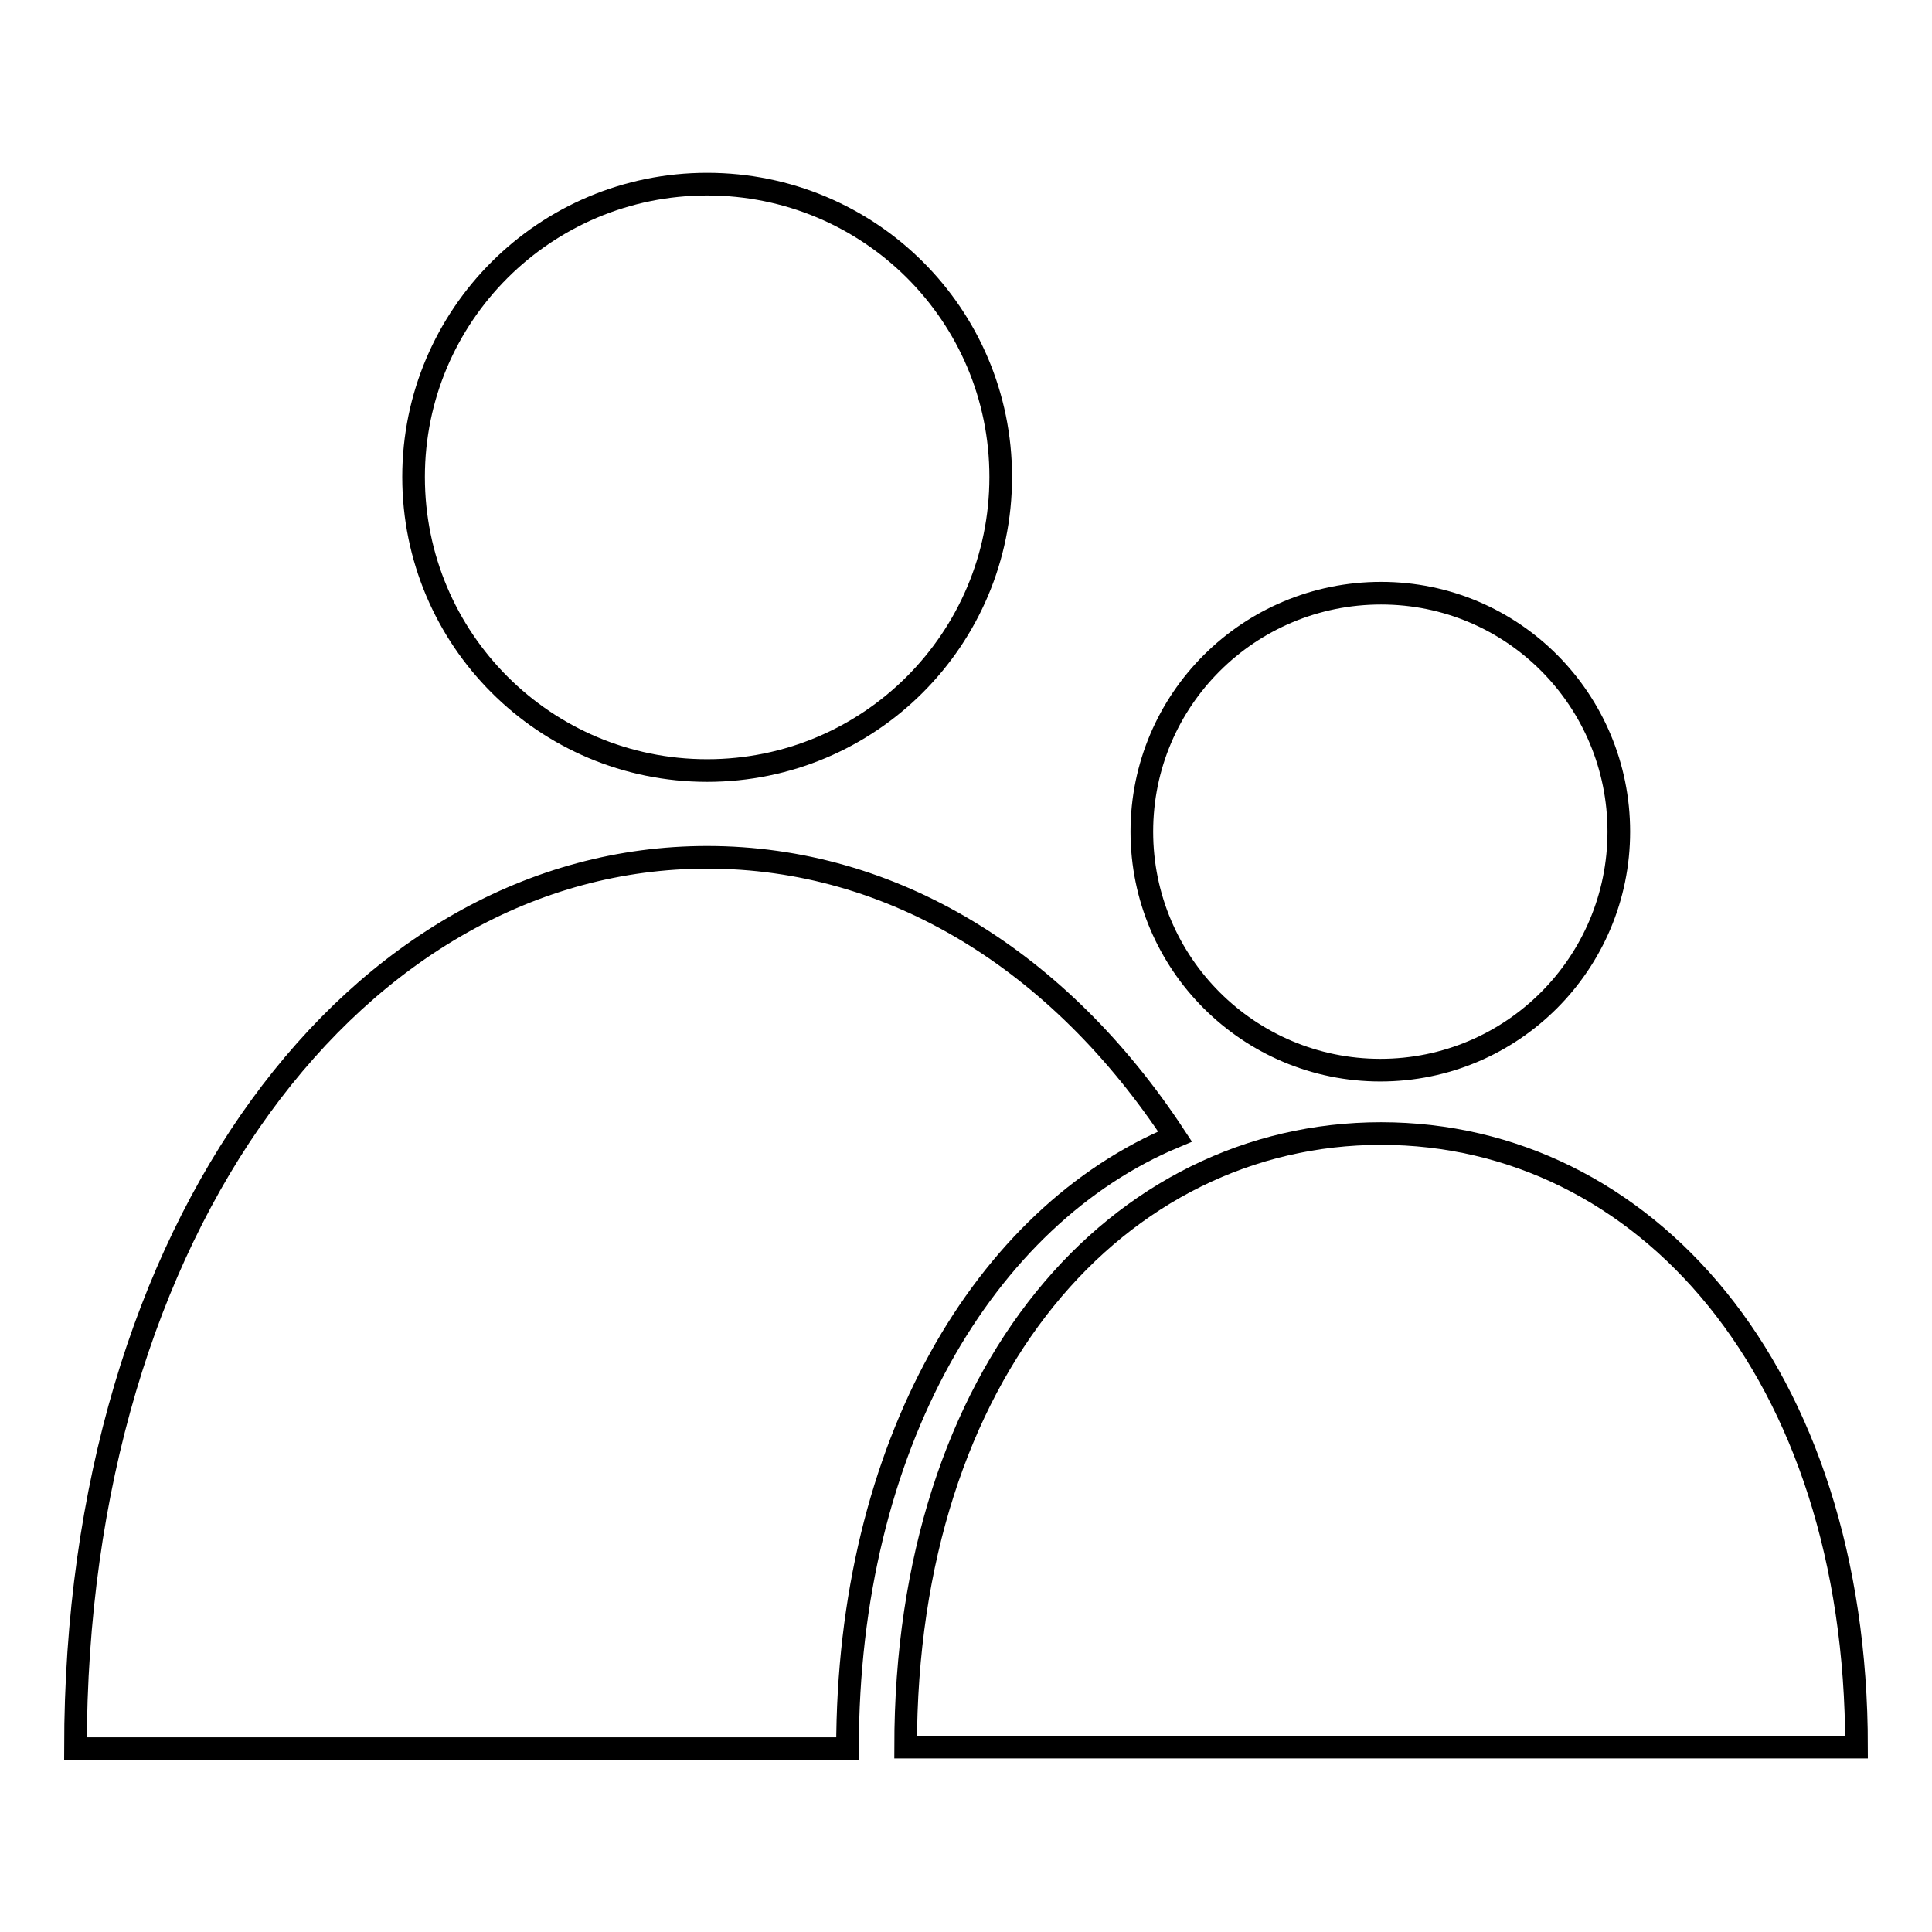 <?xml version="1.0" encoding="utf-8"?>
<!-- Svg Vector Icons : http://www.onlinewebfonts.com/icon -->
<!DOCTYPE svg PUBLIC "-//W3C//DTD SVG 1.1//EN" "http://www.w3.org/Graphics/SVG/1.1/DTD/svg11.dtd">
<svg version="1.1" xmlns="http://www.w3.org/2000/svg" xmlns:xlink="http://www.w3.org/1999/xlink" x="0px" y="0px" viewBox="0 0 256 256" enable-background="new 0 0 256 256" xml:space="preserve">
<g><g><path stroke-width="3" fill-opacity="0" stroke="#000000"  d="M54.8,63.2c0,21.5,17.4,38.9,38.9,38.9s38.9-17.4,38.9-38.9c0-21.5-17.4-38.8-38.9-38.8S54.8,41.8,54.8,63.2z"/><path stroke-width="3" fill-opacity="0" stroke="#000000"  d="M155.7,150.6c-15.3-23.3-37.4-37-62-37c-46.2,0-83.7,48.7-83.7,118.1h102.3C112.3,191.5,130.5,161.1,155.7,150.6z"/><path stroke-width="3" fill-opacity="0" stroke="#000000"  d="M151.3,110.2c0,17.5,14.2,31.6,31.6,31.6c17.5,0,31.6-14.2,31.6-31.6S200.5,78.6,183,78.6C165.5,78.6,151.3,92.7,151.3,110.2L151.3,110.2z"/><path stroke-width="3" fill-opacity="0" stroke="#000000"  d="M183,150.2c-34.8,0-63,31.4-63,81.3H246C246,181.6,217.8,150.2,183,150.2z"/></g></g>
</svg>